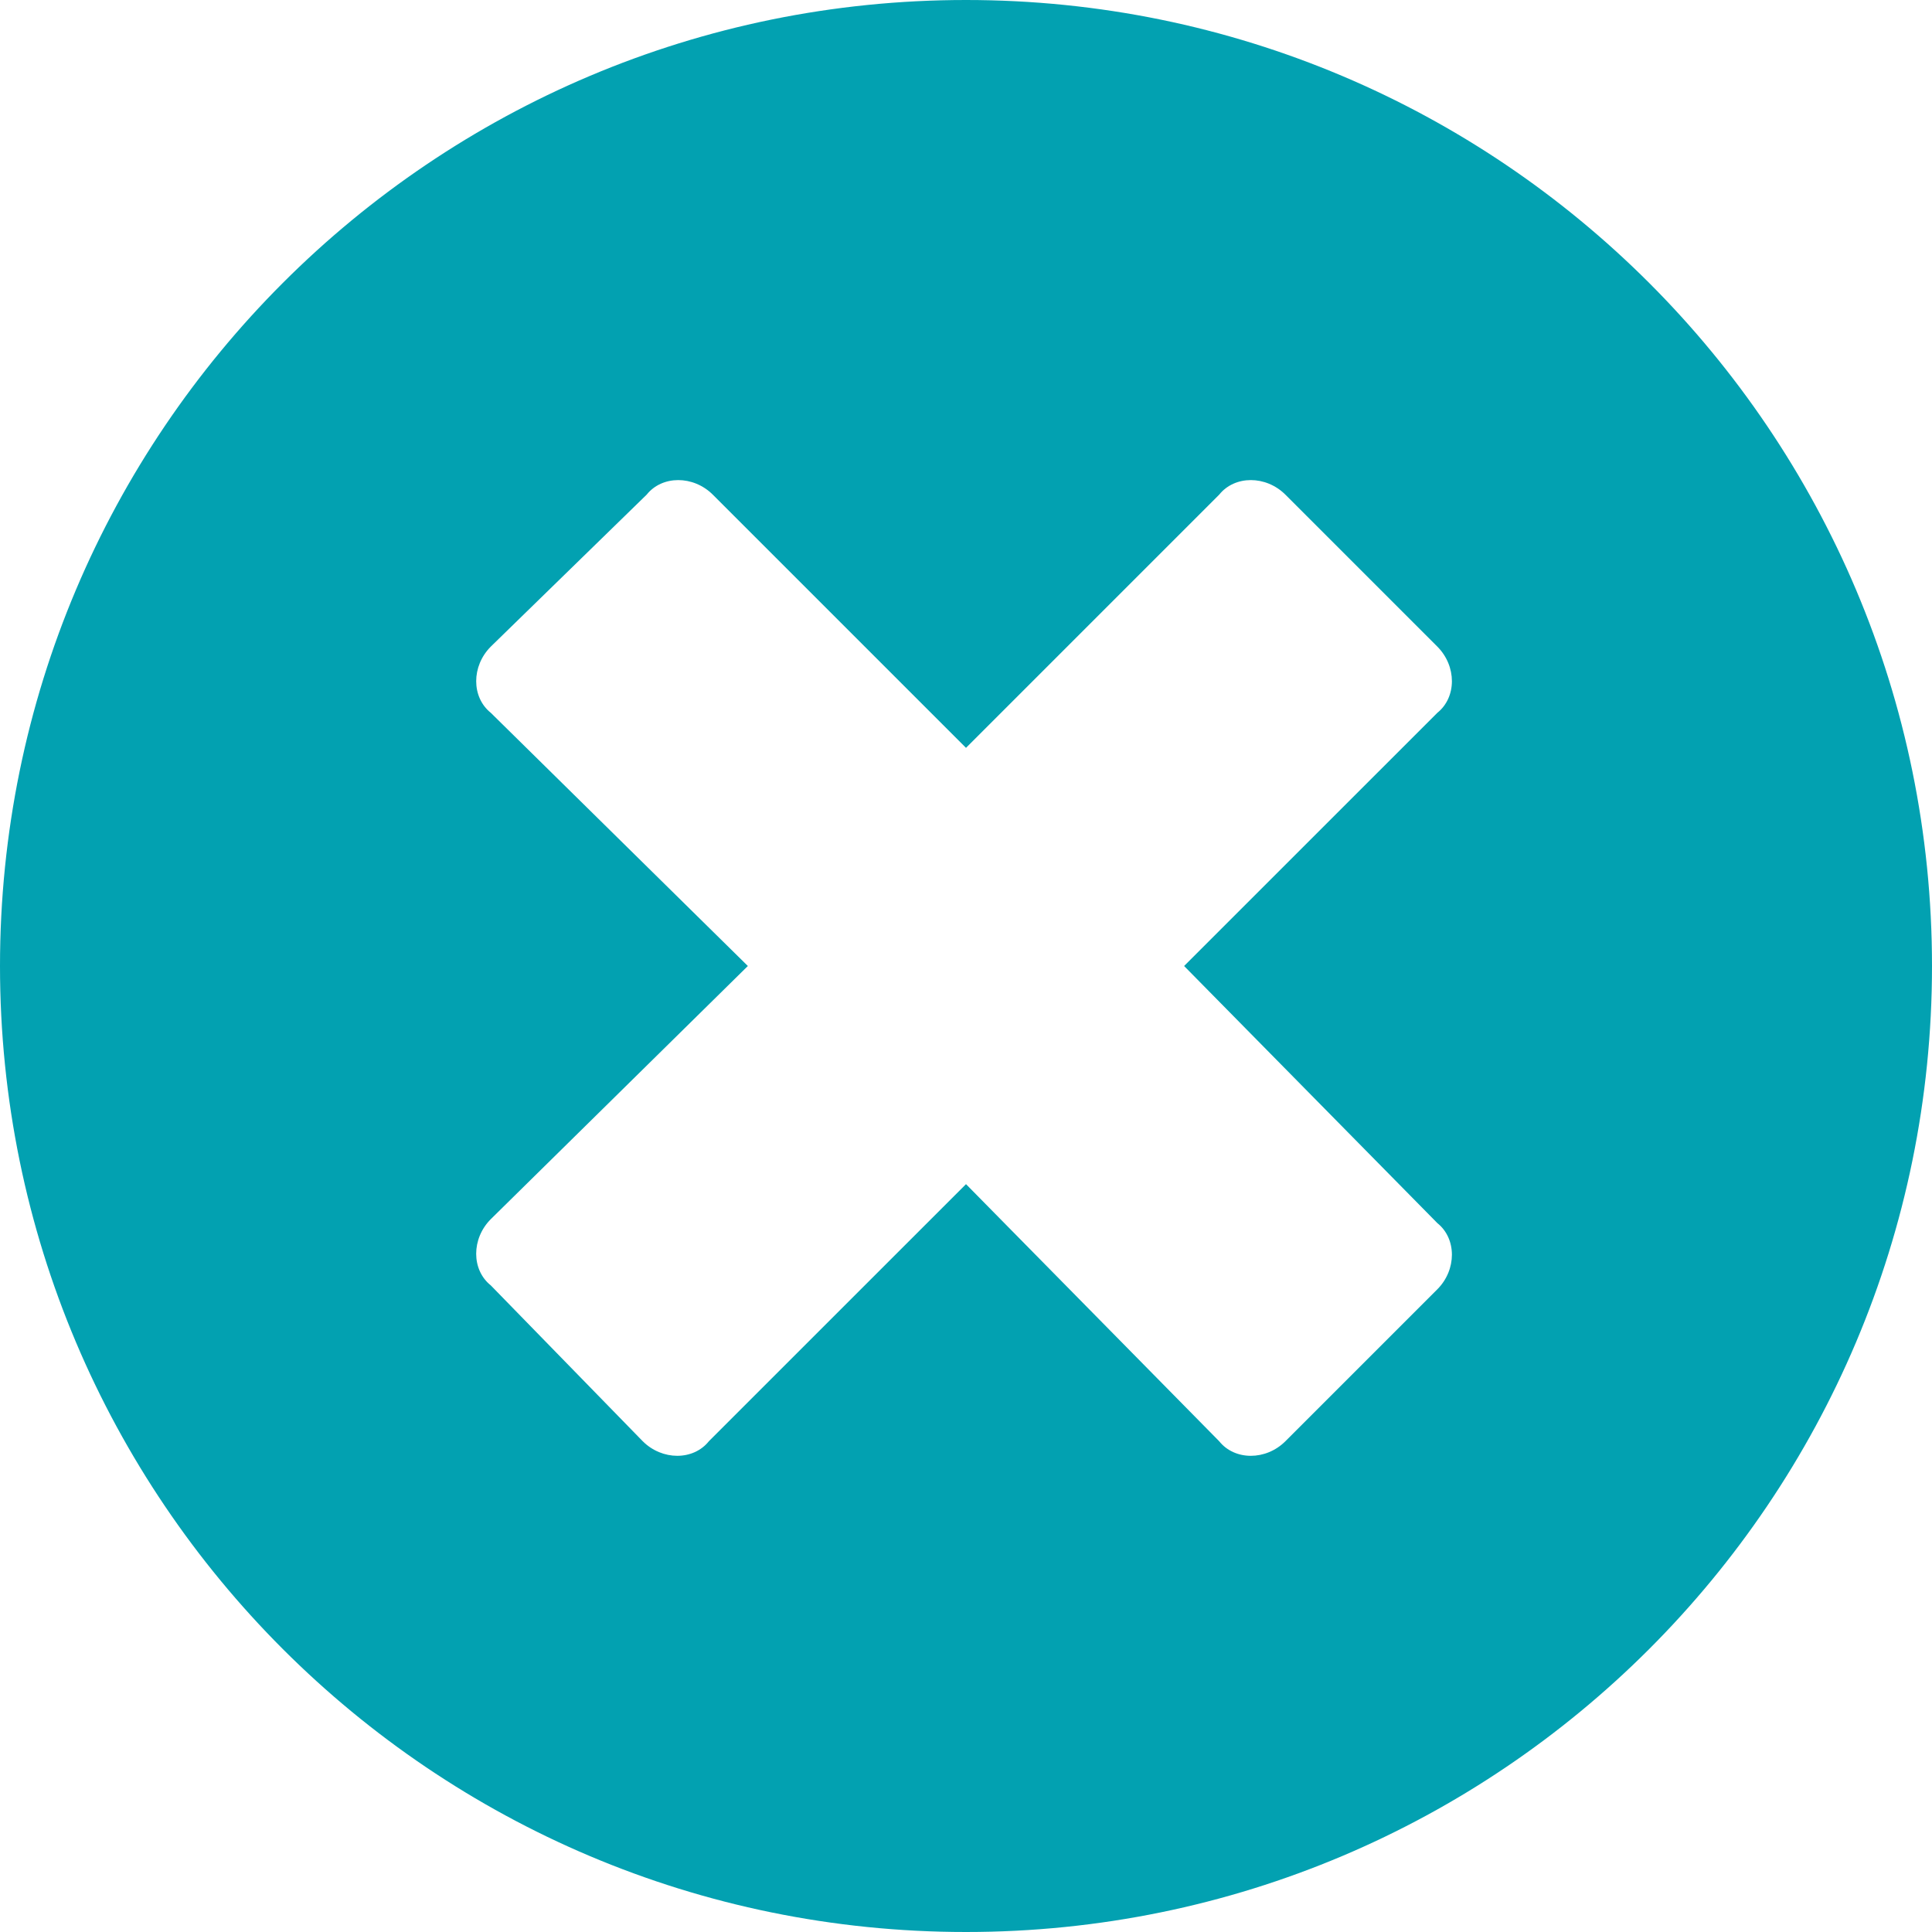 <svg width="46" height="46" fill="none" xmlns="http://www.w3.org/2000/svg"><path d="M23 0C10.294 0 0 10.294 0 23s10.294 23 23 23 23-10.294 23-23S35.706 0 23 0Zm11.222 29.121c.463.37.463 1.113 0 1.577l-3.617 3.617c-.464.463-1.206.463-1.577 0L23 28.194l-6.121 6.12c-.37.464-1.113.464-1.577 0l-3.617-3.71c-.463-.37-.463-1.112 0-1.576L17.806 23l-6.12-6.028c-.464-.371-.464-1.113 0-1.577l3.71-3.617c.37-.463 1.112-.463 1.576 0L23 17.806l6.028-6.028c.371-.463 1.113-.463 1.577 0l3.617 3.617c.463.464.463 1.206 0 1.577L28.193 23l6.029 6.121Z" fill="#02A1B1"/></svg>